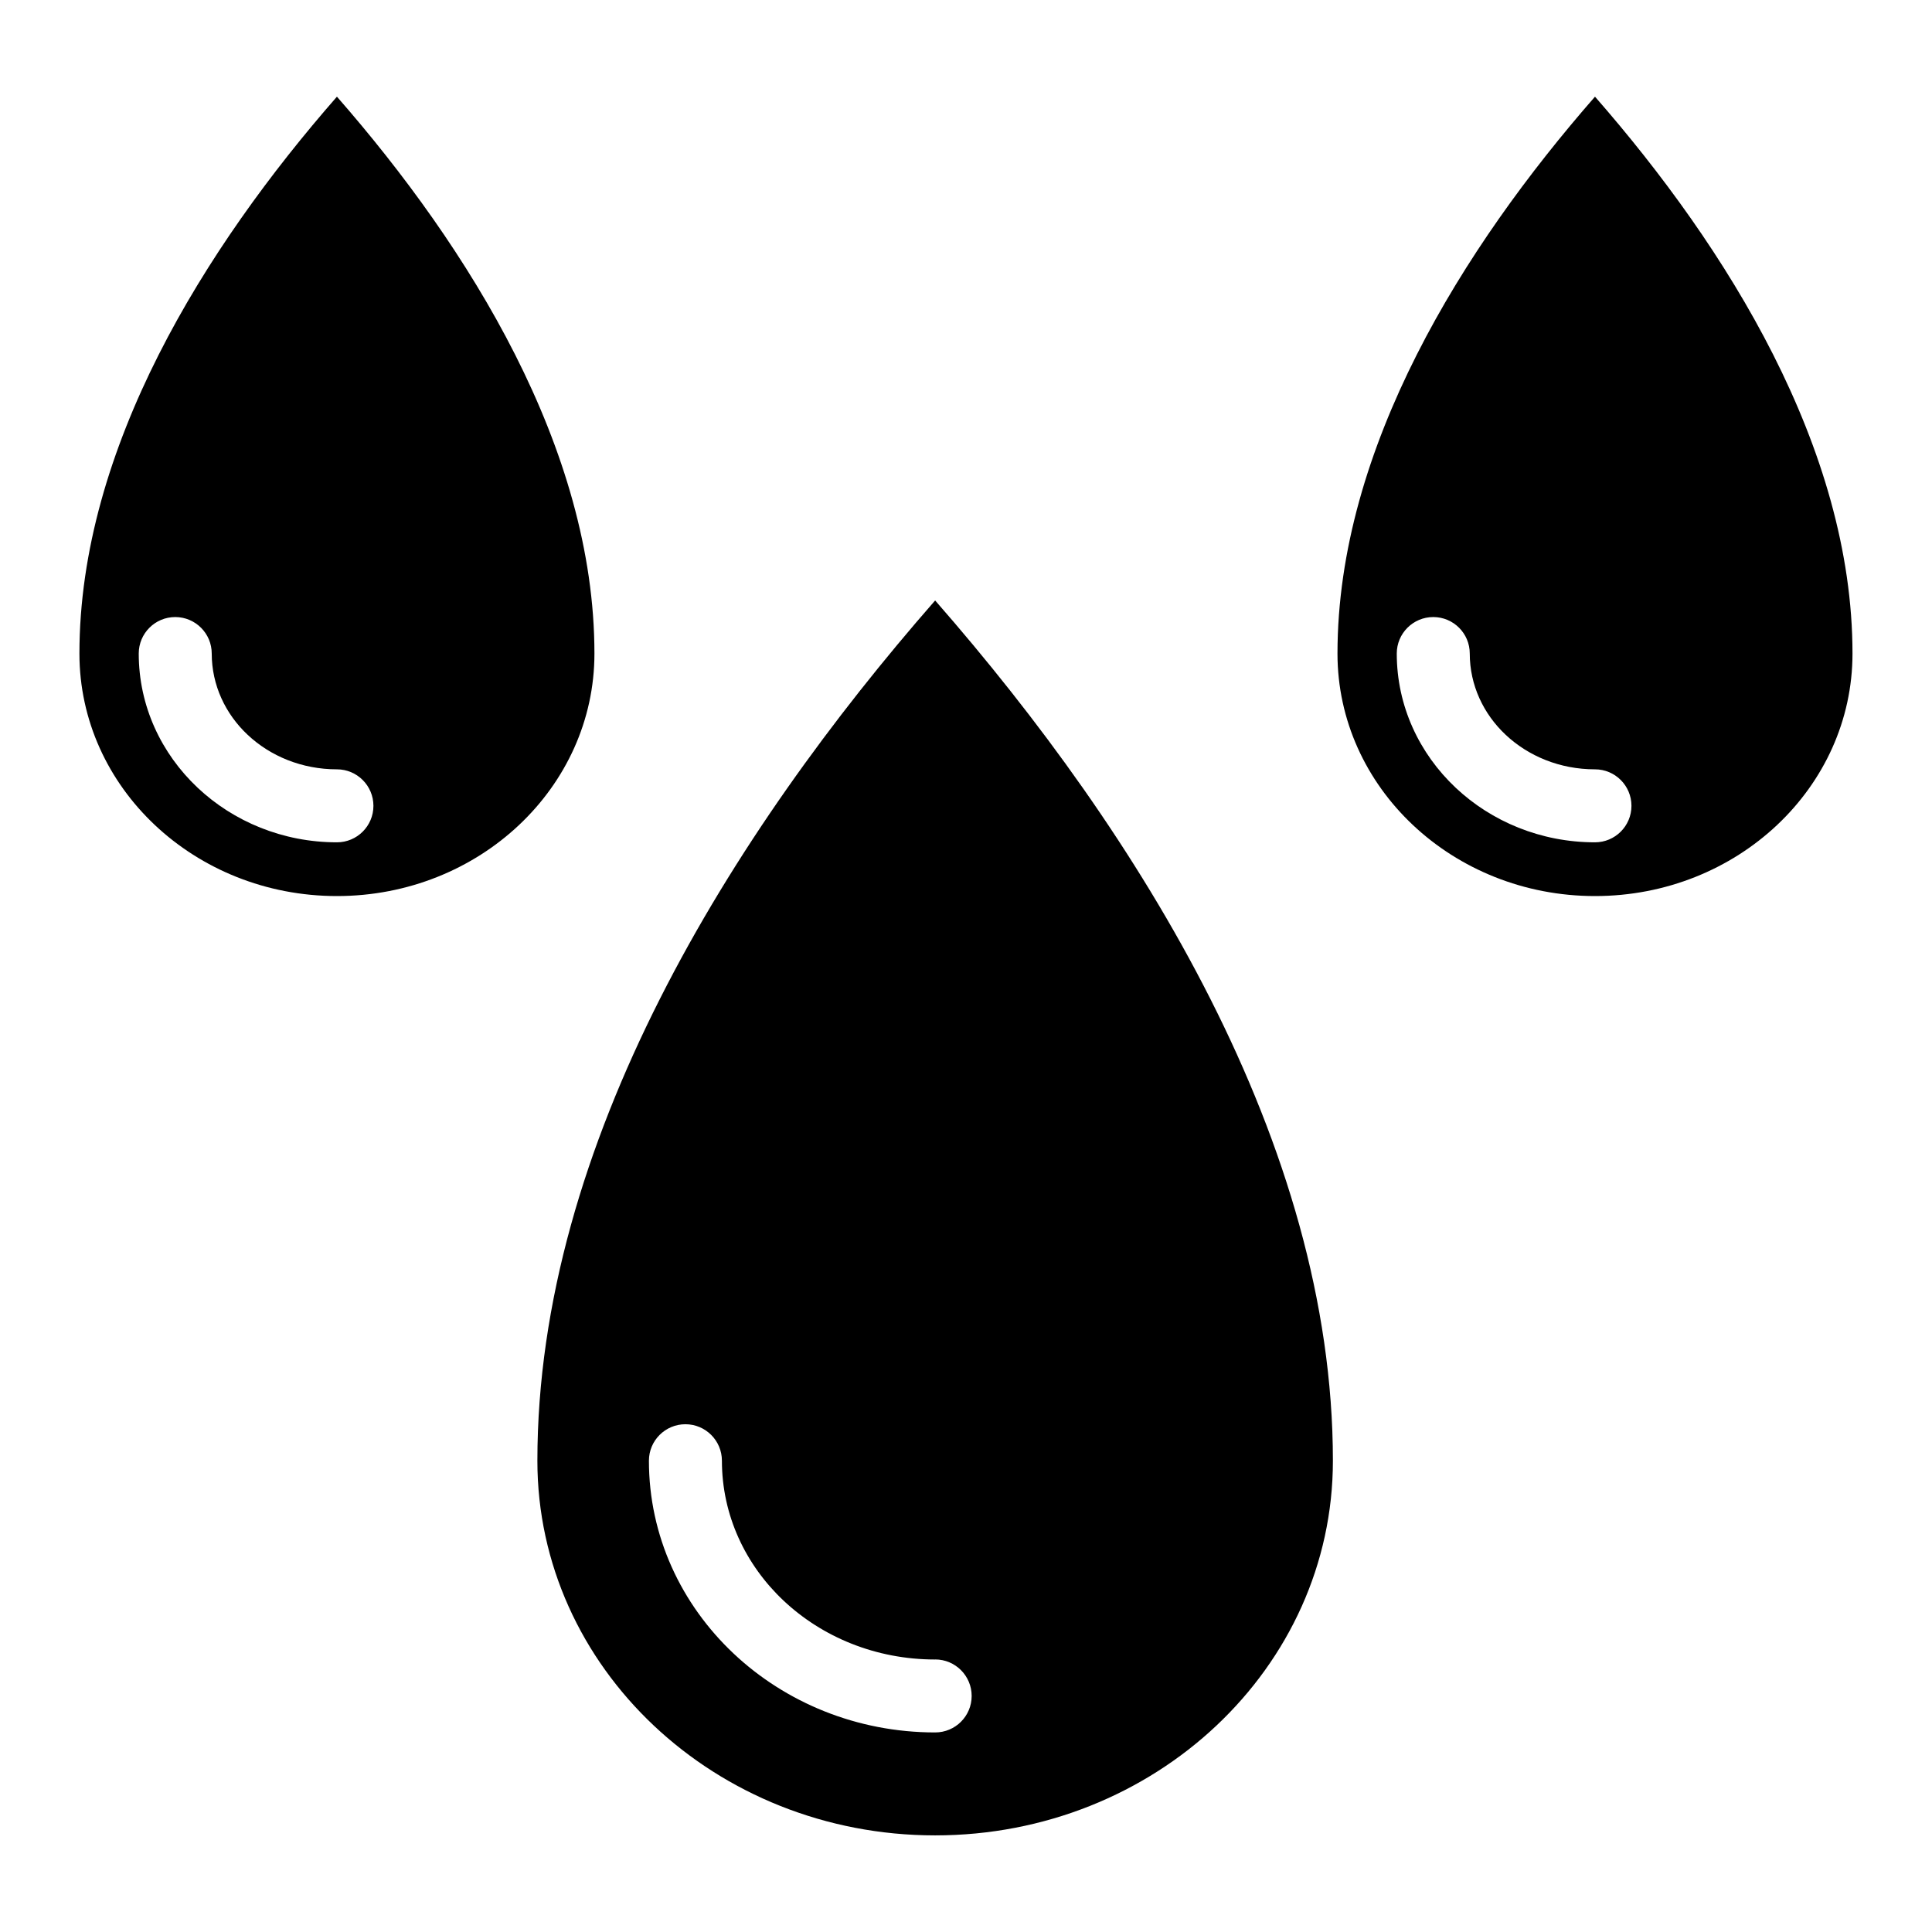 <?xml version="1.0" encoding="UTF-8"?>
<!-- Uploaded to: SVG Repo, www.svgrepo.com, Generator: SVG Repo Mixer Tools -->
<svg fill="#000000" width="800px" height="800px" version="1.1" viewBox="144 144 512 512" xmlns="http://www.w3.org/2000/svg">
 <path d="m634.93 317.2c0 35.488-30.547 64.266-68.242 64.266-37.68 0-68.242-28.777-68.242-64.266 0-54.398 33.281-107.61 68.242-147.58 34.961 39.961 68.242 93.18 68.242 147.58zm-243.1 266.57c5.336 0 9.672 4.336 9.672 9.672 0 5.352-4.336 9.672-9.672 9.672-20.812 0-39.707-7.996-53.414-20.902-13.859-13.059-22.445-31.137-22.445-51.102 0-5.352 4.336-9.672 9.672-9.672s9.672 4.336 9.672 9.672c0 14.449 6.242 27.555 16.324 37.062 10.246 9.645 24.441 15.613 40.188 15.613zm-158.54-235.89c5.336 0 9.672 4.336 9.672 9.672 0 5.352-4.336 9.672-9.672 9.672-14.359 0-27.418-5.531-36.91-14.465-9.645-9.082-15.613-21.66-15.613-35.562 0-5.352 4.336-9.672 9.672-9.672 5.336 0 9.672 4.336 9.672 9.672 0 8.375 3.629 15.992 9.492 21.508 6.016 5.668 14.391 9.176 23.684 9.176zm333.39 0c5.352 0 9.672 4.336 9.672 9.672 0 5.352-4.336 9.672-9.672 9.672-14.359 0-27.418-5.531-36.91-14.465-9.645-9.082-15.613-21.66-15.613-35.562 0-5.352 4.336-9.672 9.672-9.672 5.352 0 9.672 4.336 9.672 9.672 0 8.375 3.629 15.992 9.492 21.508 6.016 5.668 14.391 9.176 23.684 9.176zm-69.449 183.23c0 54.836-47.203 99.285-105.41 99.285-58.223 0-105.41-44.453-105.41-99.285 0-84.035 51.402-166.26 105.41-227.98 54.004 61.727 105.41 143.95 105.41 227.98zm-195.7-213.91c0 35.488-30.547 64.266-68.242 64.266-37.68 0-68.242-28.777-68.242-64.266 0-54.398 33.266-107.61 68.242-147.58 34.961 39.961 68.242 93.18 68.242 147.58z" fill-rule="evenodd"/>
</svg>
